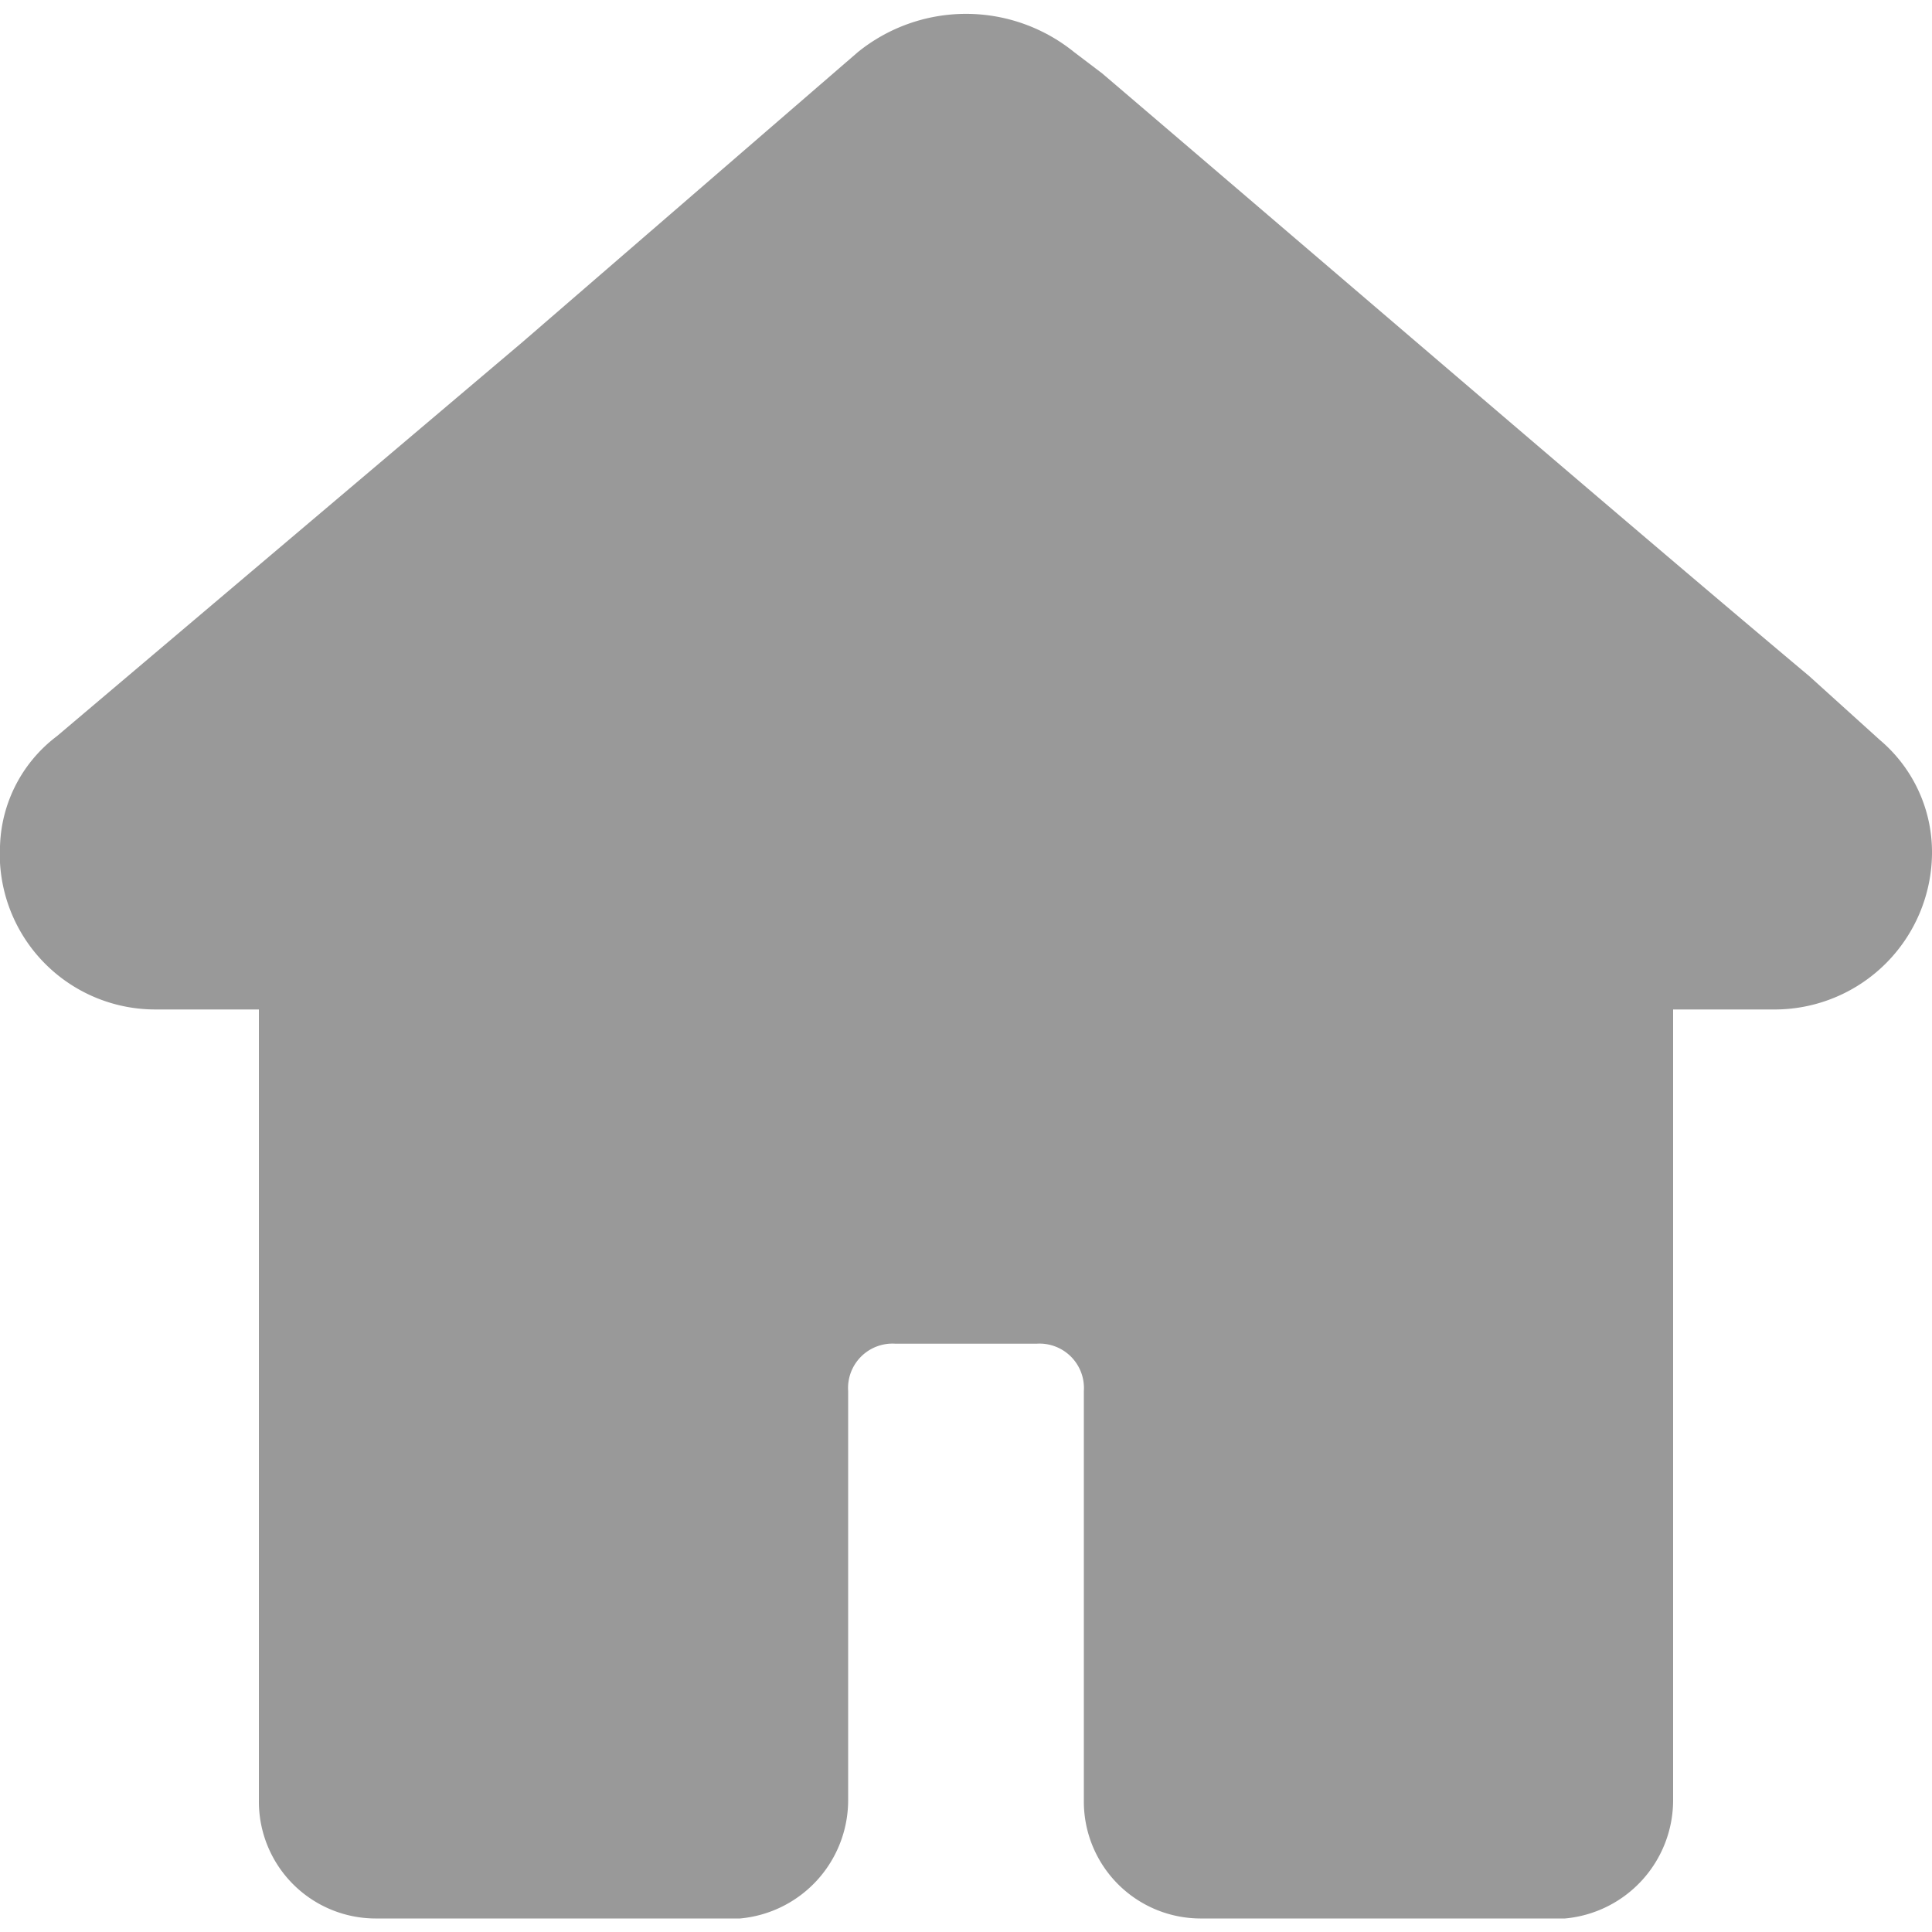 <svg id="图层_1" data-name="图层 1" xmlns="http://www.w3.org/2000/svg" viewBox="0 0 20 20"><defs><style>.cls-1{fill:#999999;}</style></defs><path class="cls-1" d="M19.46,7.66,18.73,7c-1.8-1.51-4.24-3.61-7.32-6.24L11.12.54a1.78,1.78,0,0,0-2.24,0l-3.47,3L.59,7.62A1.48,1.48,0,0,0,0,8.84v.09a1.61,1.61,0,0,0,1.61,1.52H2.68v8.19A1.21,1.21,0,0,0,3.9,19.86H7.66a1.23,1.23,0,0,0,1.12-1.22V14.4a.46.46,0,0,1,.49-.49h1.46a.46.46,0,0,1,.49.49v4.24a1.21,1.21,0,0,0,1.22,1.22H16.2a1.23,1.23,0,0,0,1.12-1.22V10.45h1.07A1.63,1.63,0,0,0,20,8.84a1.52,1.52,0,0,0-.54-1.18Zm0,0"/></svg>
